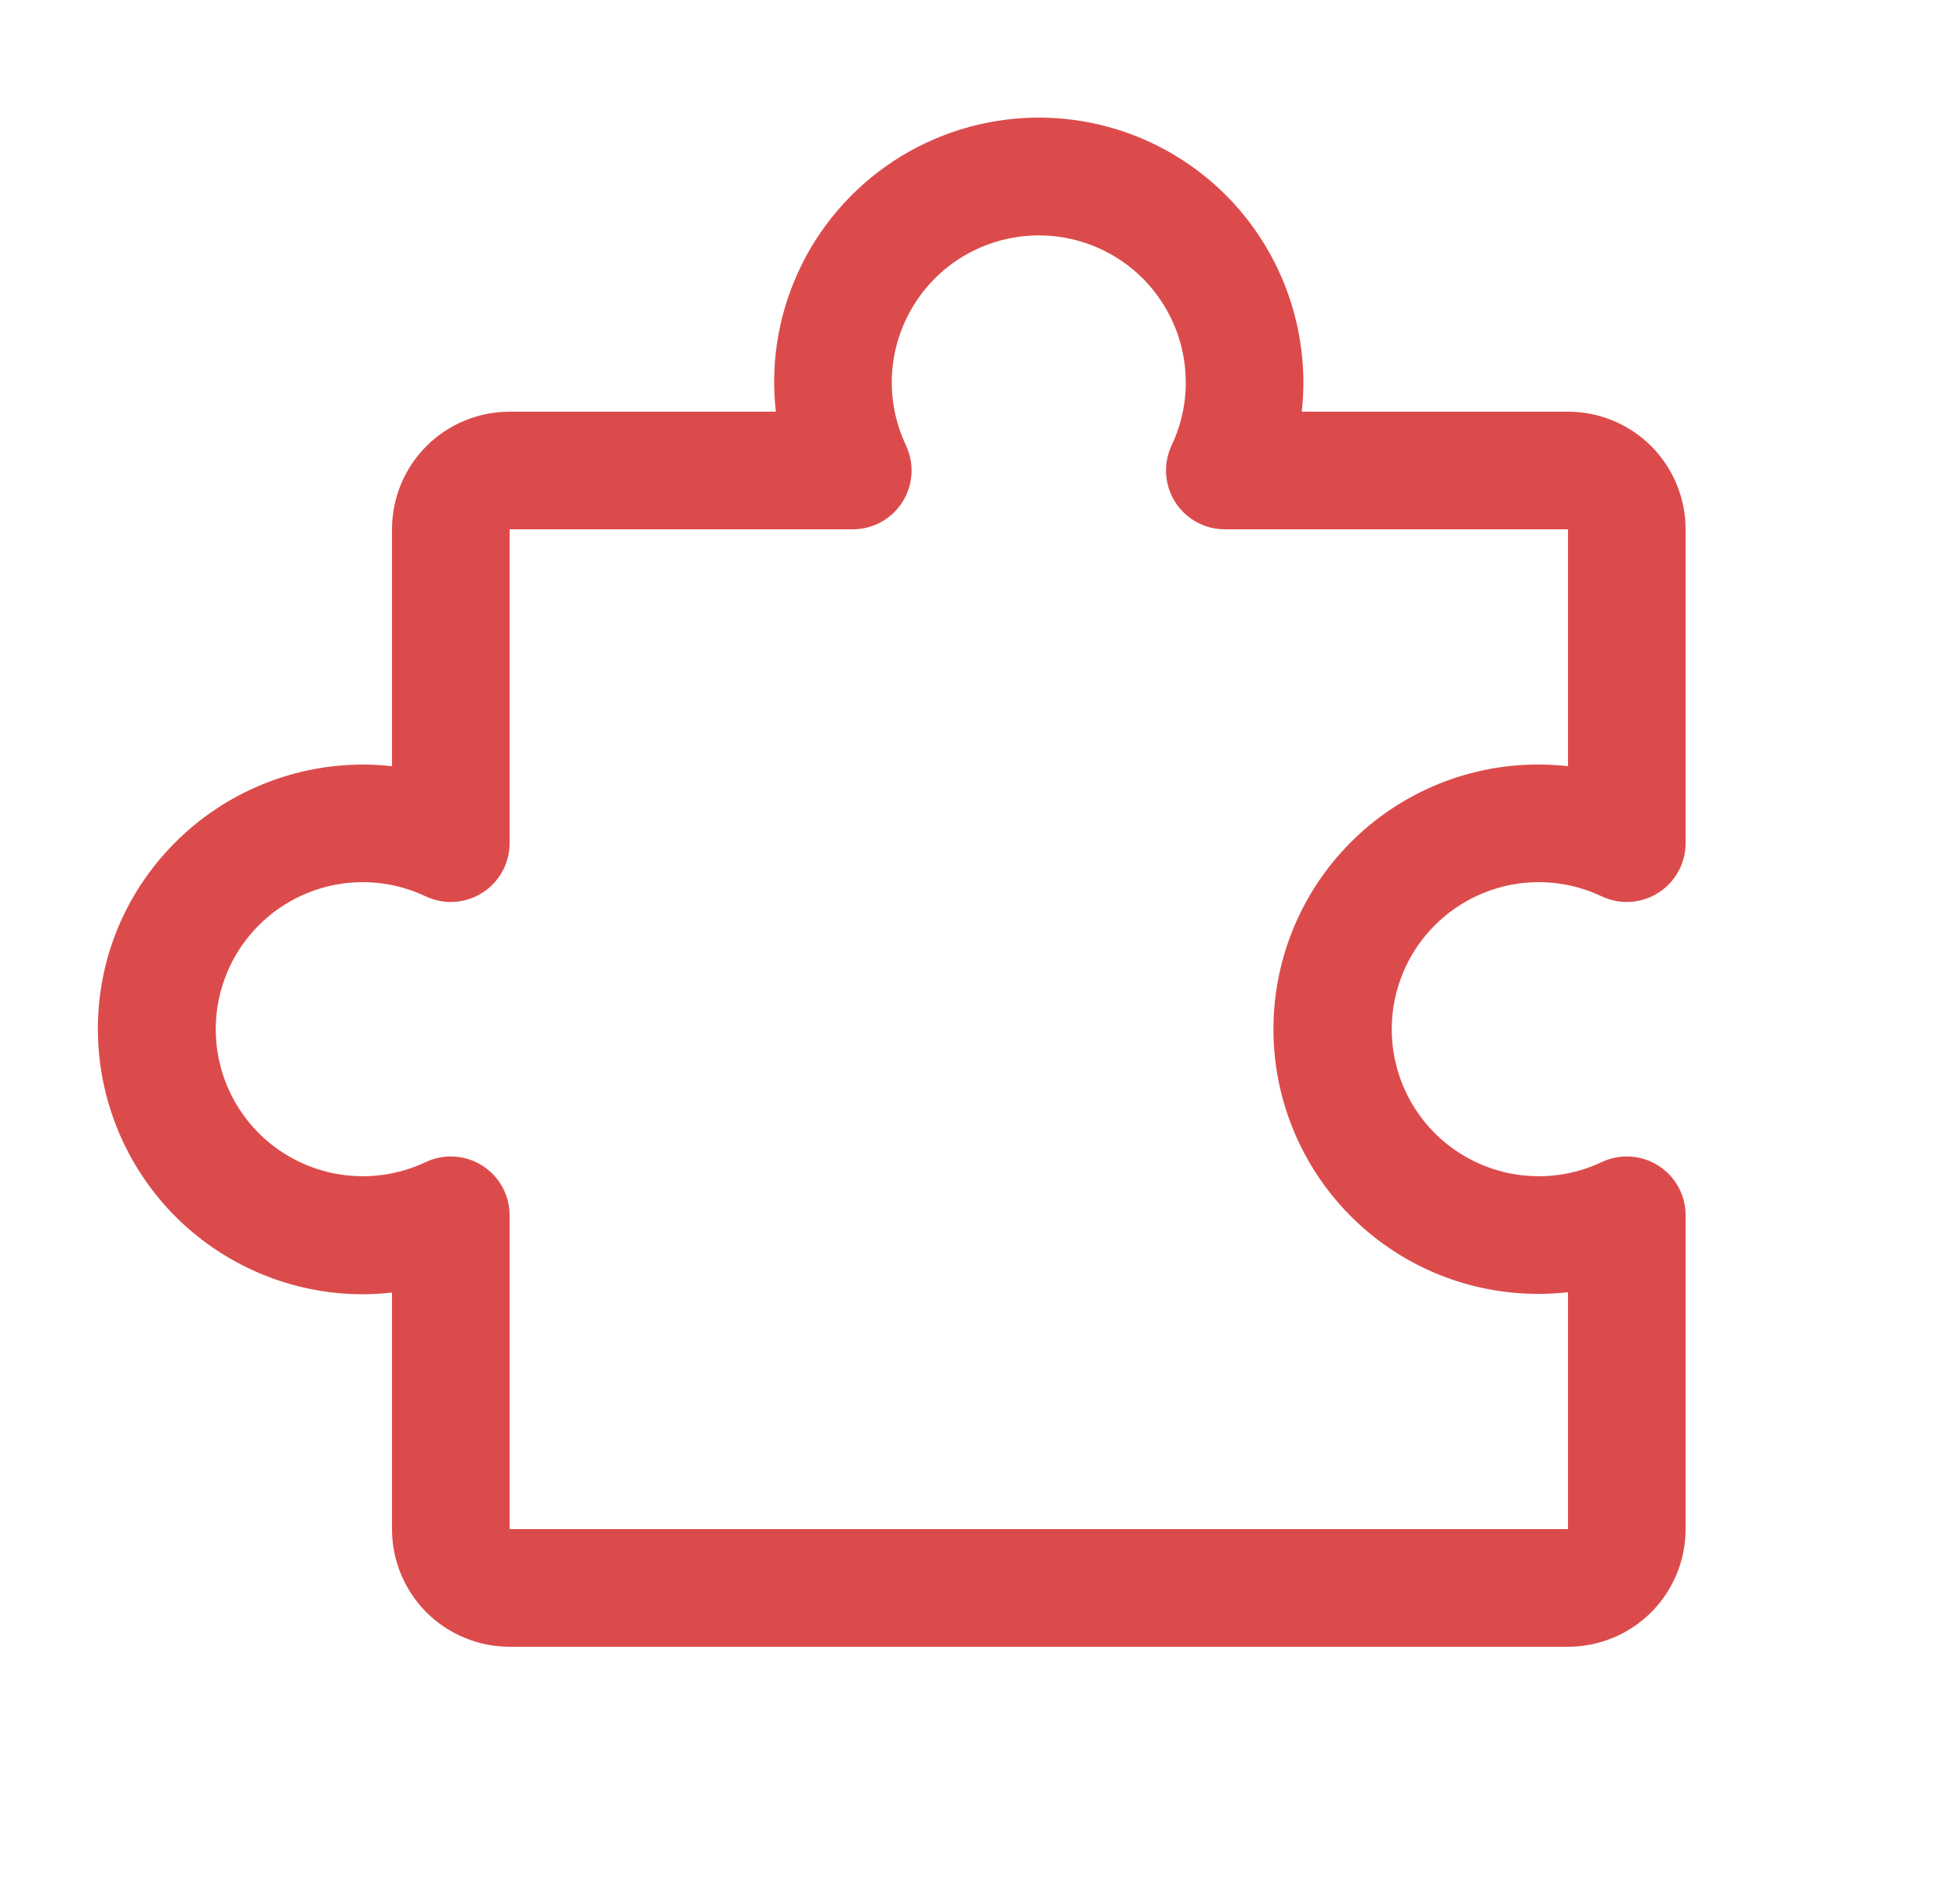 <svg width="25" height="24" viewBox="0 0 25 24" fill="none" xmlns="http://www.w3.org/2000/svg">
<path d="M21.15 14.863C21.043 14.796 20.921 14.756 20.795 14.749C20.669 14.741 20.543 14.766 20.428 14.82C20.143 14.955 19.827 15.016 19.512 14.996C19.196 14.977 18.891 14.878 18.624 14.709C18.357 14.54 18.137 14.306 17.984 14.029C17.832 13.752 17.752 13.441 17.752 13.125C17.752 12.809 17.832 12.498 17.984 12.221C18.137 11.944 18.357 11.71 18.624 11.541C18.891 11.372 19.196 11.273 19.512 11.253C19.827 11.234 20.143 11.295 20.428 11.43C20.543 11.484 20.669 11.509 20.795 11.501C20.922 11.493 21.044 11.454 21.151 11.386C21.258 11.319 21.346 11.225 21.407 11.114C21.468 11.003 21.5 10.879 21.5 10.752V6.75C21.5 6.352 21.342 5.971 21.061 5.689C20.779 5.408 20.398 5.25 20 5.25H16.604C16.618 5.125 16.625 5 16.625 4.875C16.624 4.414 16.529 3.958 16.346 3.535C16.163 3.112 15.896 2.731 15.56 2.415C15.095 1.978 14.516 1.682 13.89 1.561C13.264 1.44 12.617 1.499 12.023 1.731C11.429 1.962 10.913 2.358 10.534 2.871C10.155 3.384 9.93 3.993 9.883 4.629C9.869 4.836 9.873 5.044 9.896 5.25H6.5C6.102 5.25 5.721 5.408 5.439 5.689C5.158 5.971 5 6.352 5 6.75V9.771C4.875 9.757 4.75 9.75 4.625 9.75C4.164 9.751 3.708 9.845 3.285 10.029C2.862 10.212 2.481 10.479 2.165 10.815C1.847 11.151 1.602 11.55 1.445 11.985C1.289 12.421 1.225 12.884 1.256 13.346C1.31 14.159 1.656 14.926 2.229 15.505C2.803 16.083 3.567 16.435 4.379 16.496C4.586 16.511 4.794 16.507 5 16.483V19.5C5 19.898 5.158 20.279 5.439 20.561C5.721 20.842 6.102 21 6.5 21H20C20.398 21 20.779 20.842 21.061 20.561C21.342 20.279 21.5 19.898 21.5 19.5V15.498C21.5 15.371 21.468 15.246 21.407 15.135C21.346 15.024 21.257 14.931 21.15 14.863ZM20 19.5H6.5V15.498C6.5 15.371 6.468 15.247 6.407 15.136C6.346 15.025 6.258 14.931 6.151 14.864C6.044 14.796 5.922 14.757 5.795 14.749C5.669 14.741 5.543 14.766 5.428 14.82C5.143 14.955 4.827 15.016 4.512 14.996C4.196 14.977 3.891 14.878 3.624 14.709C3.357 14.54 3.137 14.306 2.984 14.029C2.832 13.752 2.752 13.441 2.752 13.125C2.752 12.809 2.832 12.498 2.984 12.221C3.137 11.944 3.357 11.71 3.624 11.541C3.891 11.372 4.196 11.273 4.512 11.253C4.827 11.234 5.143 11.295 5.428 11.43C5.543 11.484 5.669 11.509 5.795 11.501C5.922 11.493 6.044 11.454 6.151 11.386C6.258 11.319 6.346 11.225 6.407 11.114C6.468 11.003 6.5 10.879 6.5 10.752V6.75H10.877C11.004 6.75 11.128 6.718 11.239 6.657C11.35 6.596 11.444 6.508 11.511 6.401C11.579 6.294 11.618 6.172 11.626 6.045C11.634 5.919 11.609 5.793 11.555 5.678C11.42 5.393 11.359 5.077 11.378 4.762C11.398 4.446 11.497 4.141 11.666 3.874C11.835 3.606 12.069 3.386 12.346 3.234C12.623 3.082 12.934 3.002 13.25 3.002C13.566 3.002 13.877 3.082 14.154 3.234C14.431 3.386 14.665 3.606 14.834 3.874C15.003 4.141 15.102 4.446 15.121 4.762C15.141 5.077 15.08 5.393 14.945 5.678C14.891 5.793 14.866 5.919 14.874 6.045C14.882 6.172 14.921 6.294 14.989 6.401C15.056 6.508 15.15 6.596 15.261 6.657C15.372 6.718 15.496 6.75 15.623 6.75H20V9.771C19.794 9.748 19.586 9.743 19.379 9.758C18.506 9.82 17.692 10.219 17.107 10.87C16.522 11.521 16.213 12.373 16.245 13.248C16.277 14.122 16.647 14.95 17.278 15.557C17.908 16.164 18.75 16.502 19.625 16.5C19.75 16.5 19.875 16.493 20 16.479V19.5Z" fill="#DC4B4B"/>
</svg>
